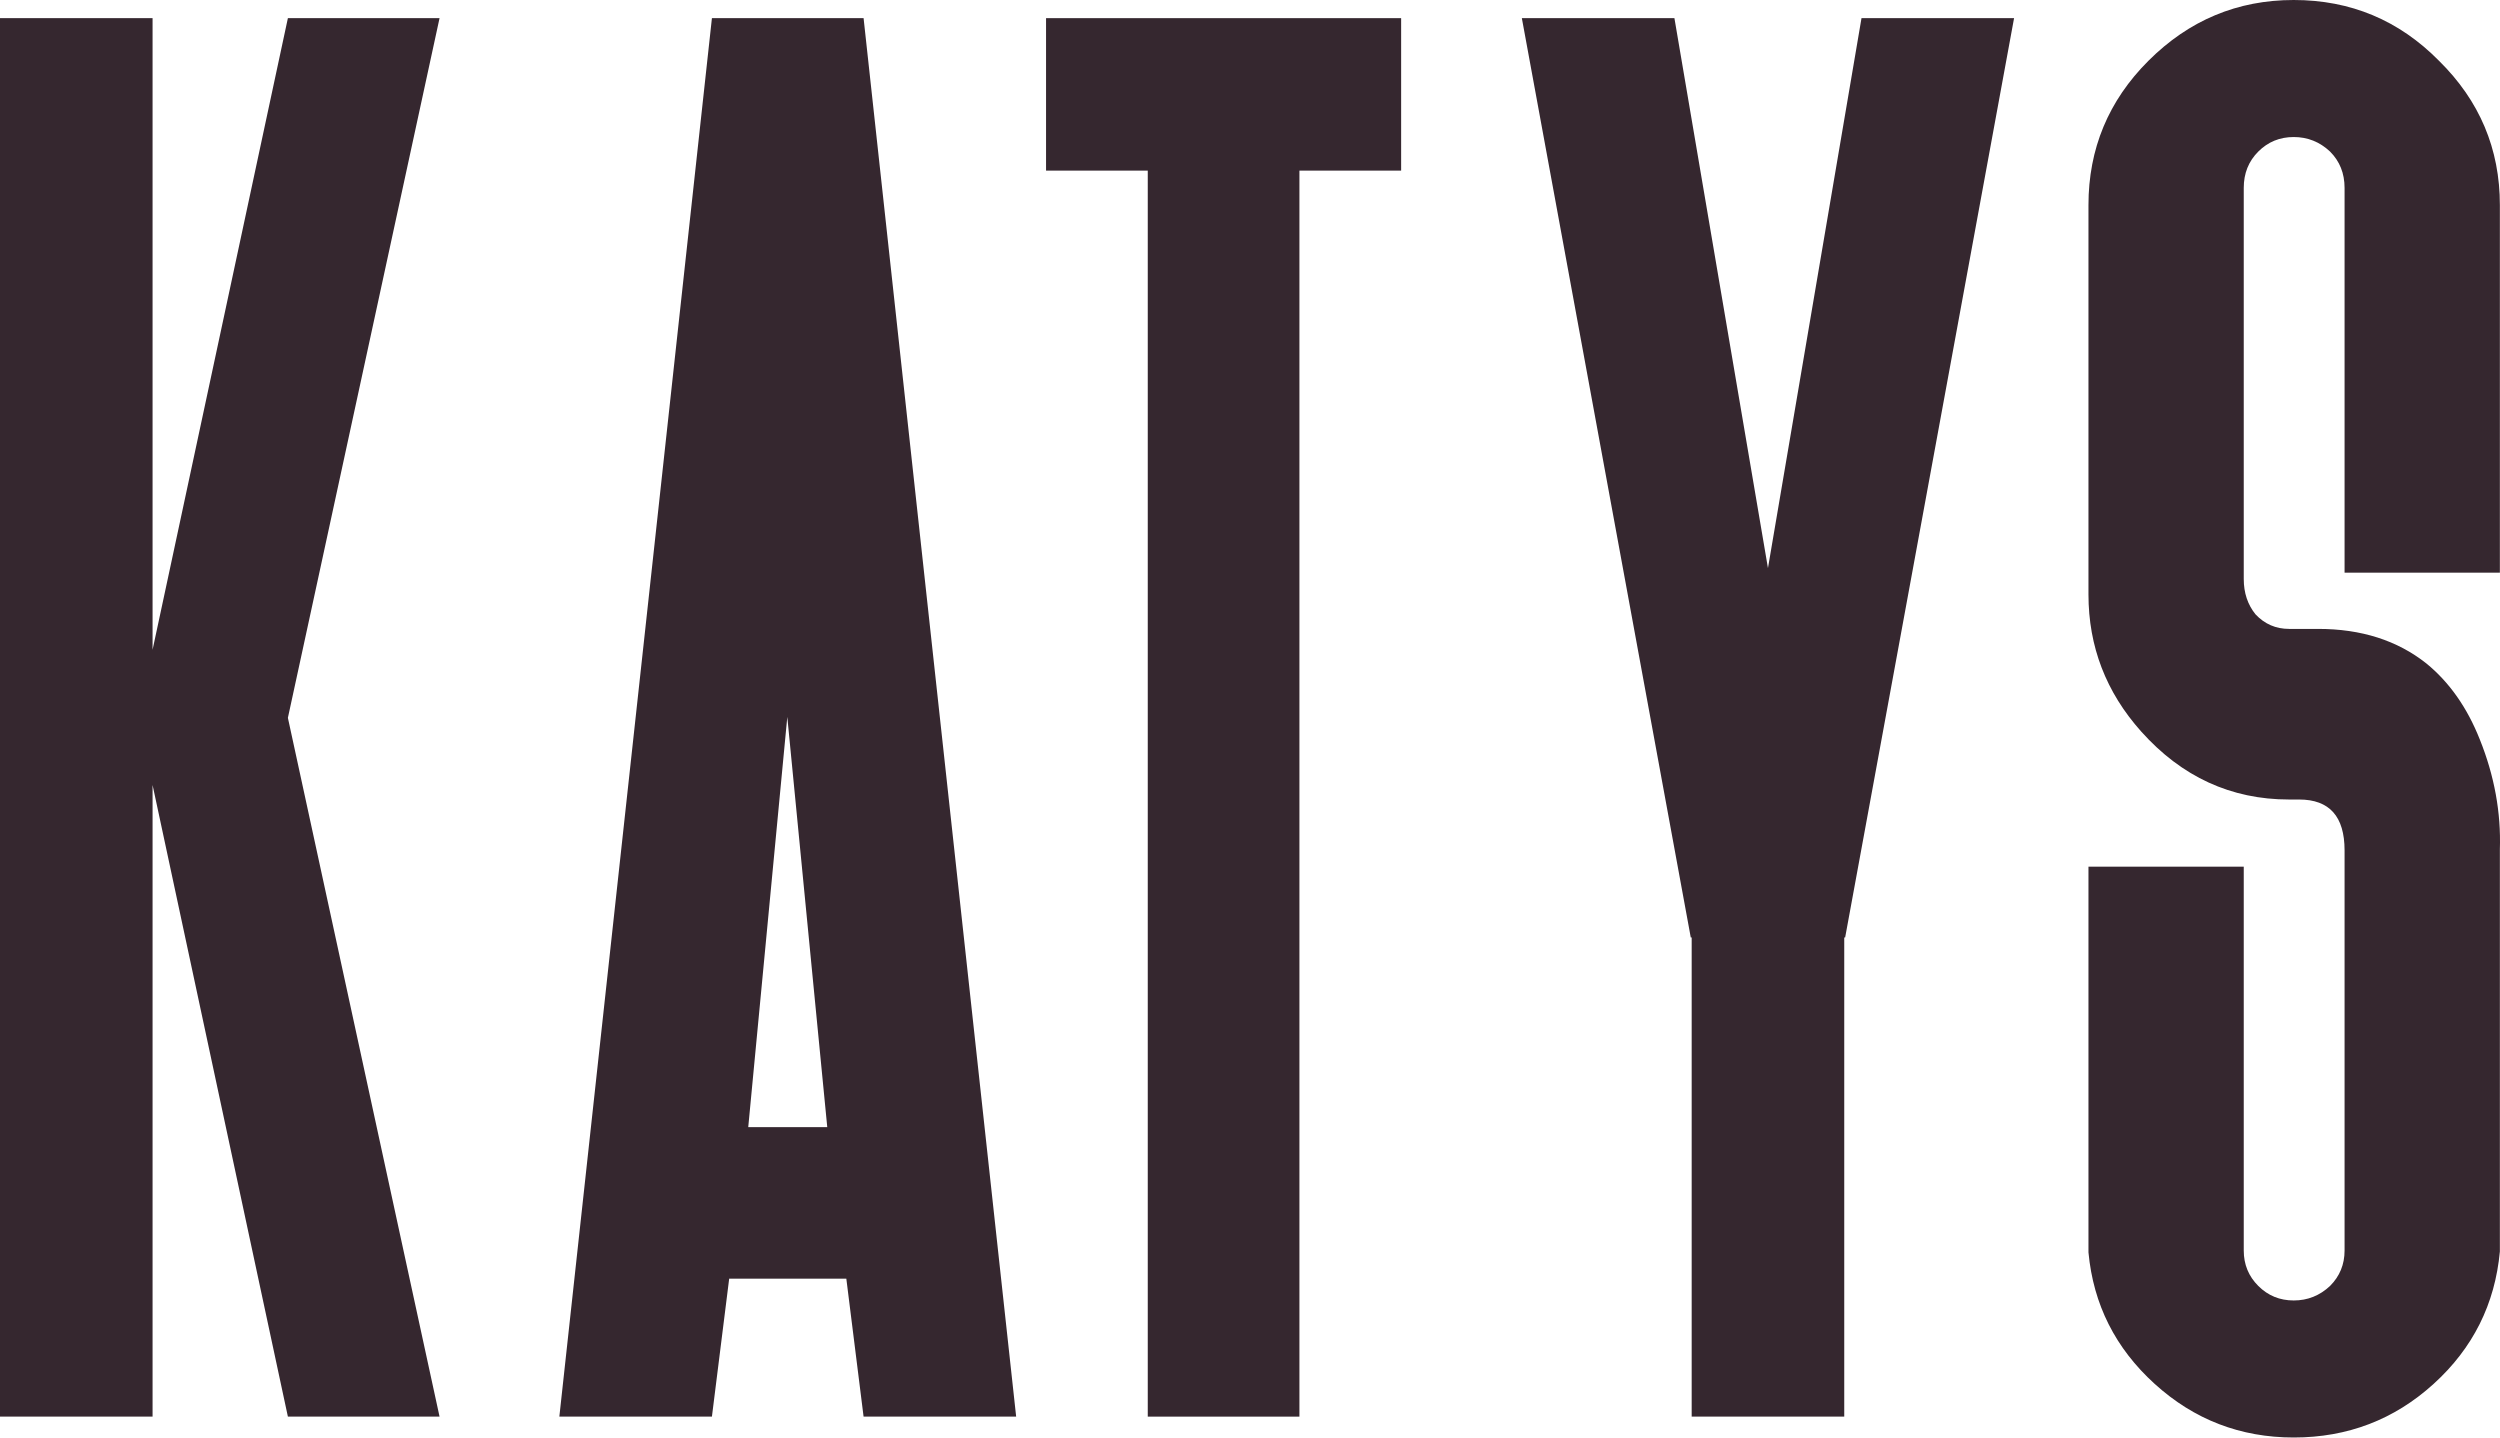 <?xml version="1.0" encoding="UTF-8"?> <svg xmlns="http://www.w3.org/2000/svg" width="1160" height="667" viewBox="0 0 1160 667" fill="none"><path d="M203.95 8.422L133.579 333.079L203.95 657.315H133.579L70.793 364.239V657.315H0V8.422H70.793V301.497L133.579 8.422H203.95Z" fill="#35272F"></path><path d="M347.187 522.989H383.847L365.306 332.658L347.187 522.989ZM400.702 657.315L392.696 593.31H338.338L330.331 657.315H259.539L330.331 8.422H400.702L471.495 657.315H400.702Z" fill="#35272F"></path><path d="M650.128 8.422V79.164H602.933V657.315H532.562V79.164H485.367V8.422H650.128Z" fill="#35272F"></path><path d="M934.528 8.422L856.151 434.982H855.73V657.315H784.937V434.982H784.516L706.138 8.422H776.931L820.333 263.6L863.736 8.422H934.528Z" fill="#35272F"></path><path d="M996.86 28.213C1015.68 9.404 1038.16 0 1064.28 0C1090.69 0 1113.16 9.404 1131.7 28.213C1150.52 46.74 1159.94 69.058 1159.94 95.165V265.705H1087.88V87.165C1087.88 80.427 1085.63 74.813 1081.14 70.321C1076.36 65.83 1070.74 63.584 1064.28 63.584C1057.82 63.584 1052.34 65.83 1047.85 70.321C1043.35 74.813 1041.1 80.427 1041.1 87.165V268.653C1041.1 275.109 1042.93 280.584 1046.58 285.075C1050.8 289.567 1055.99 291.812 1062.17 291.812H1075.66C1095.6 291.812 1112.32 297.146 1125.8 307.814C1136.48 316.516 1144.77 328.307 1150.66 343.185C1157.41 360.028 1160.5 377.012 1159.94 394.136V580.677C1157.69 605.1 1147.43 625.593 1129.17 642.156C1110.91 658.719 1089.28 667 1064.28 667C1039.56 667 1018.07 658.719 999.809 642.156C981.549 625.593 971.296 605.241 969.048 581.098V402.137H1041.1V580.256C1041.1 586.713 1043.35 592.187 1047.85 596.679C1052.34 601.17 1057.82 603.416 1064.28 603.416C1070.74 603.416 1076.36 601.17 1081.14 596.679C1085.63 592.187 1087.88 586.713 1087.88 580.256V394.557C1087.88 378.837 1080.86 370.977 1066.81 370.977H1062.17C1035.21 370.977 1012.31 360.449 993.488 339.395C977.195 321.148 969.048 299.953 969.048 275.811V95.165C969.048 69.058 978.319 46.74 996.86 28.213Z" fill="#35272F"></path></svg> 